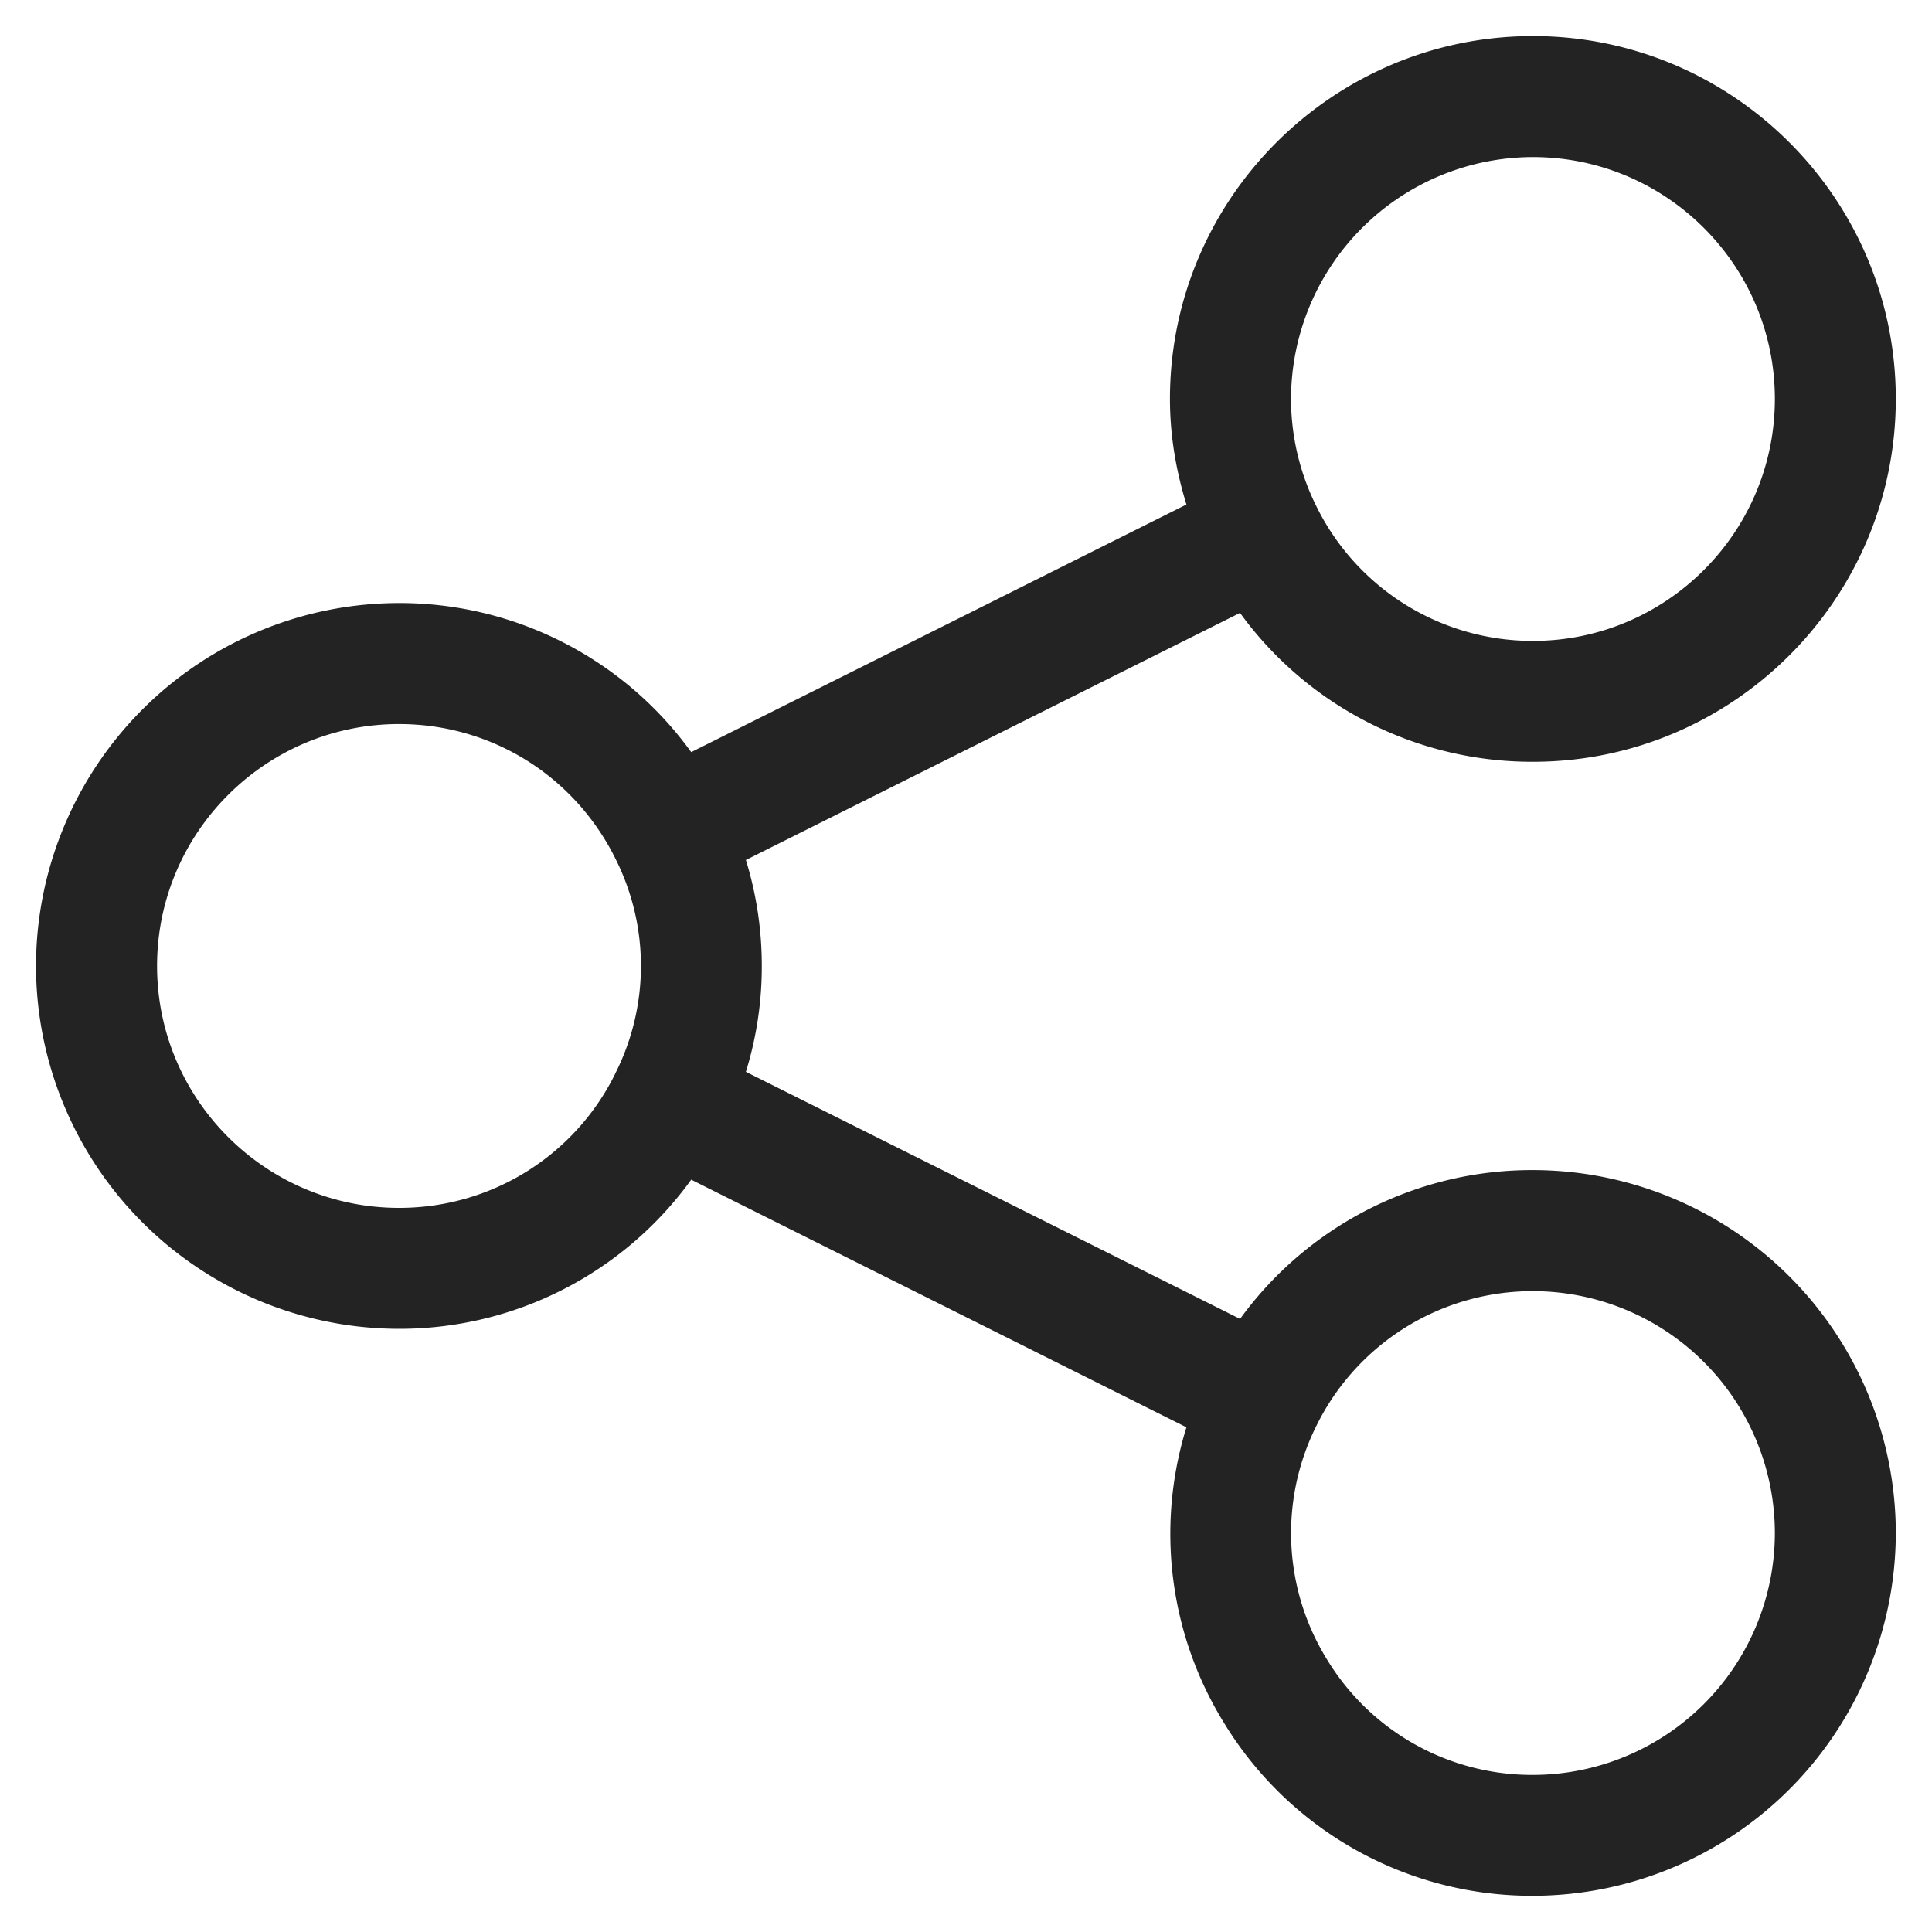 <svg xmlns="http://www.w3.org/2000/svg" viewBox="0 0 30 30" xml:space="preserve"><path fill="#232323" d="M23.804 18.169a5.6 5.6 0 0 0-4.548 2.311l-7.674-3.837a5.522 5.522 0 0 0 .247-1.644c0-.563-.083-1.113-.247-1.645l7.673-3.837a5.6 5.6 0 0 0 4.548 2.312c3.106 0 5.635-2.528 5.635-5.635S26.91.56 23.803.56s-5.636 2.527-5.636 5.634c0 .561.092 1.108.256 1.64l-7.69 3.845a5.587 5.587 0 0 0-4.539-2.315 5.642 5.642 0 0 0-5.635 5.635 5.642 5.642 0 0 0 5.635 5.635 5.587 5.587 0 0 0 4.539-2.316l7.69 3.845a5.589 5.589 0 0 0 .59 4.601 5.593 5.593 0 0 0 4.789 2.674 5.643 5.643 0 0 0 5.636-5.636 5.64 5.64 0 0 0-5.634-5.633zm0-15.73c2.071 0 3.756 1.685 3.756 3.756s-1.685 3.757-3.756 3.757a3.741 3.741 0 0 1-3.357-2.078 3.742 3.742 0 0 1-.4-1.678 3.762 3.762 0 0 1 3.757-3.757zM6.196 18.756c-2.071 0-3.757-1.685-3.757-3.756s1.686-3.757 3.757-3.757c1.428 0 2.714.797 3.355 2.079v.001a3.7 3.7 0 0 1-.001 3.354v.002a3.734 3.734 0 0 1-3.354 2.077zm17.607 8.805a3.724 3.724 0 0 1-3.19-1.781 3.728 3.728 0 0 1-.166-3.652 3.74 3.74 0 0 1 3.357-2.079 3.76 3.76 0 0 1 3.756 3.756 3.761 3.761 0 0 1-3.757 3.756z"/></svg>